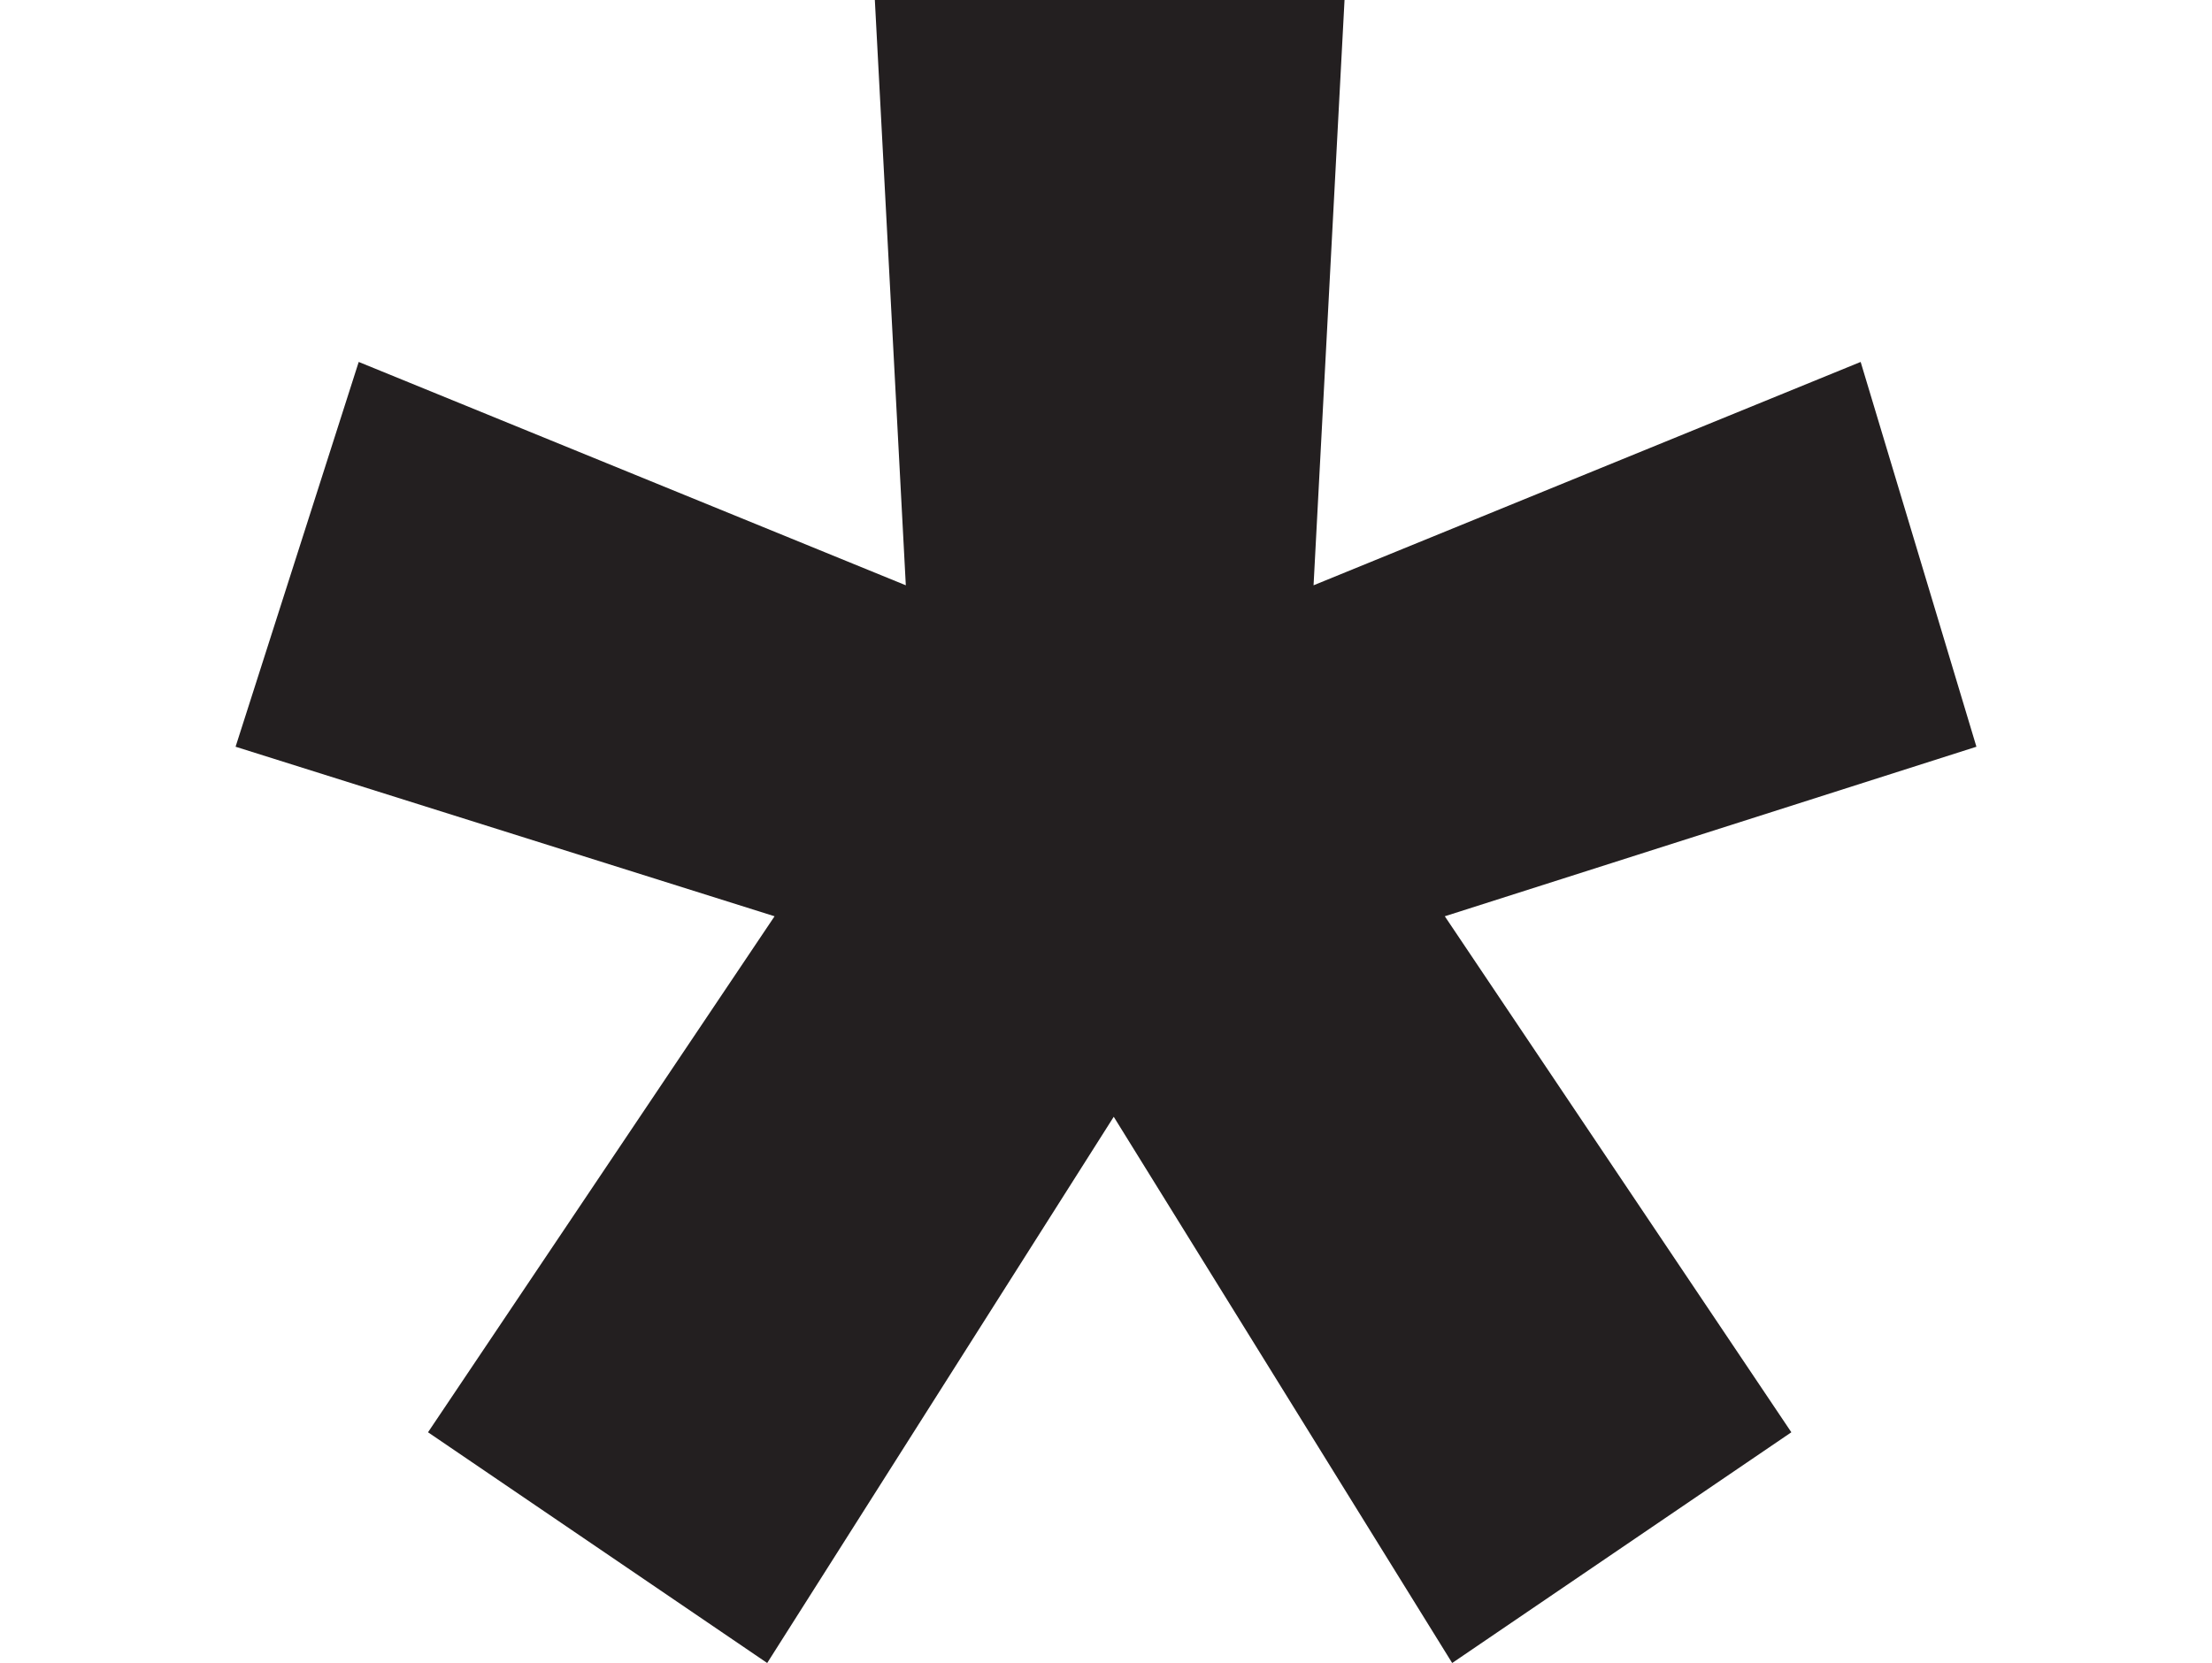 <svg width="30" xmlns="http://www.w3.org/2000/svg" viewBox="0 0 23.61 22.56"><g id="Layer_2" data-name="Layer 2"><path fill="#231f20" d="M8.67 0l.42 7.94-7.42-3.03L0 10.13l7.31 2.3-4.7 7 4.6 3.13 4.7-7.41 4.59 7.41 4.6-3.13-4.7-7 7.21-2.3-1.57-5.22-7.42 3.03.42-7.94H8.67z" id="Livello_1" data-name="Livello 1"/></g></svg>